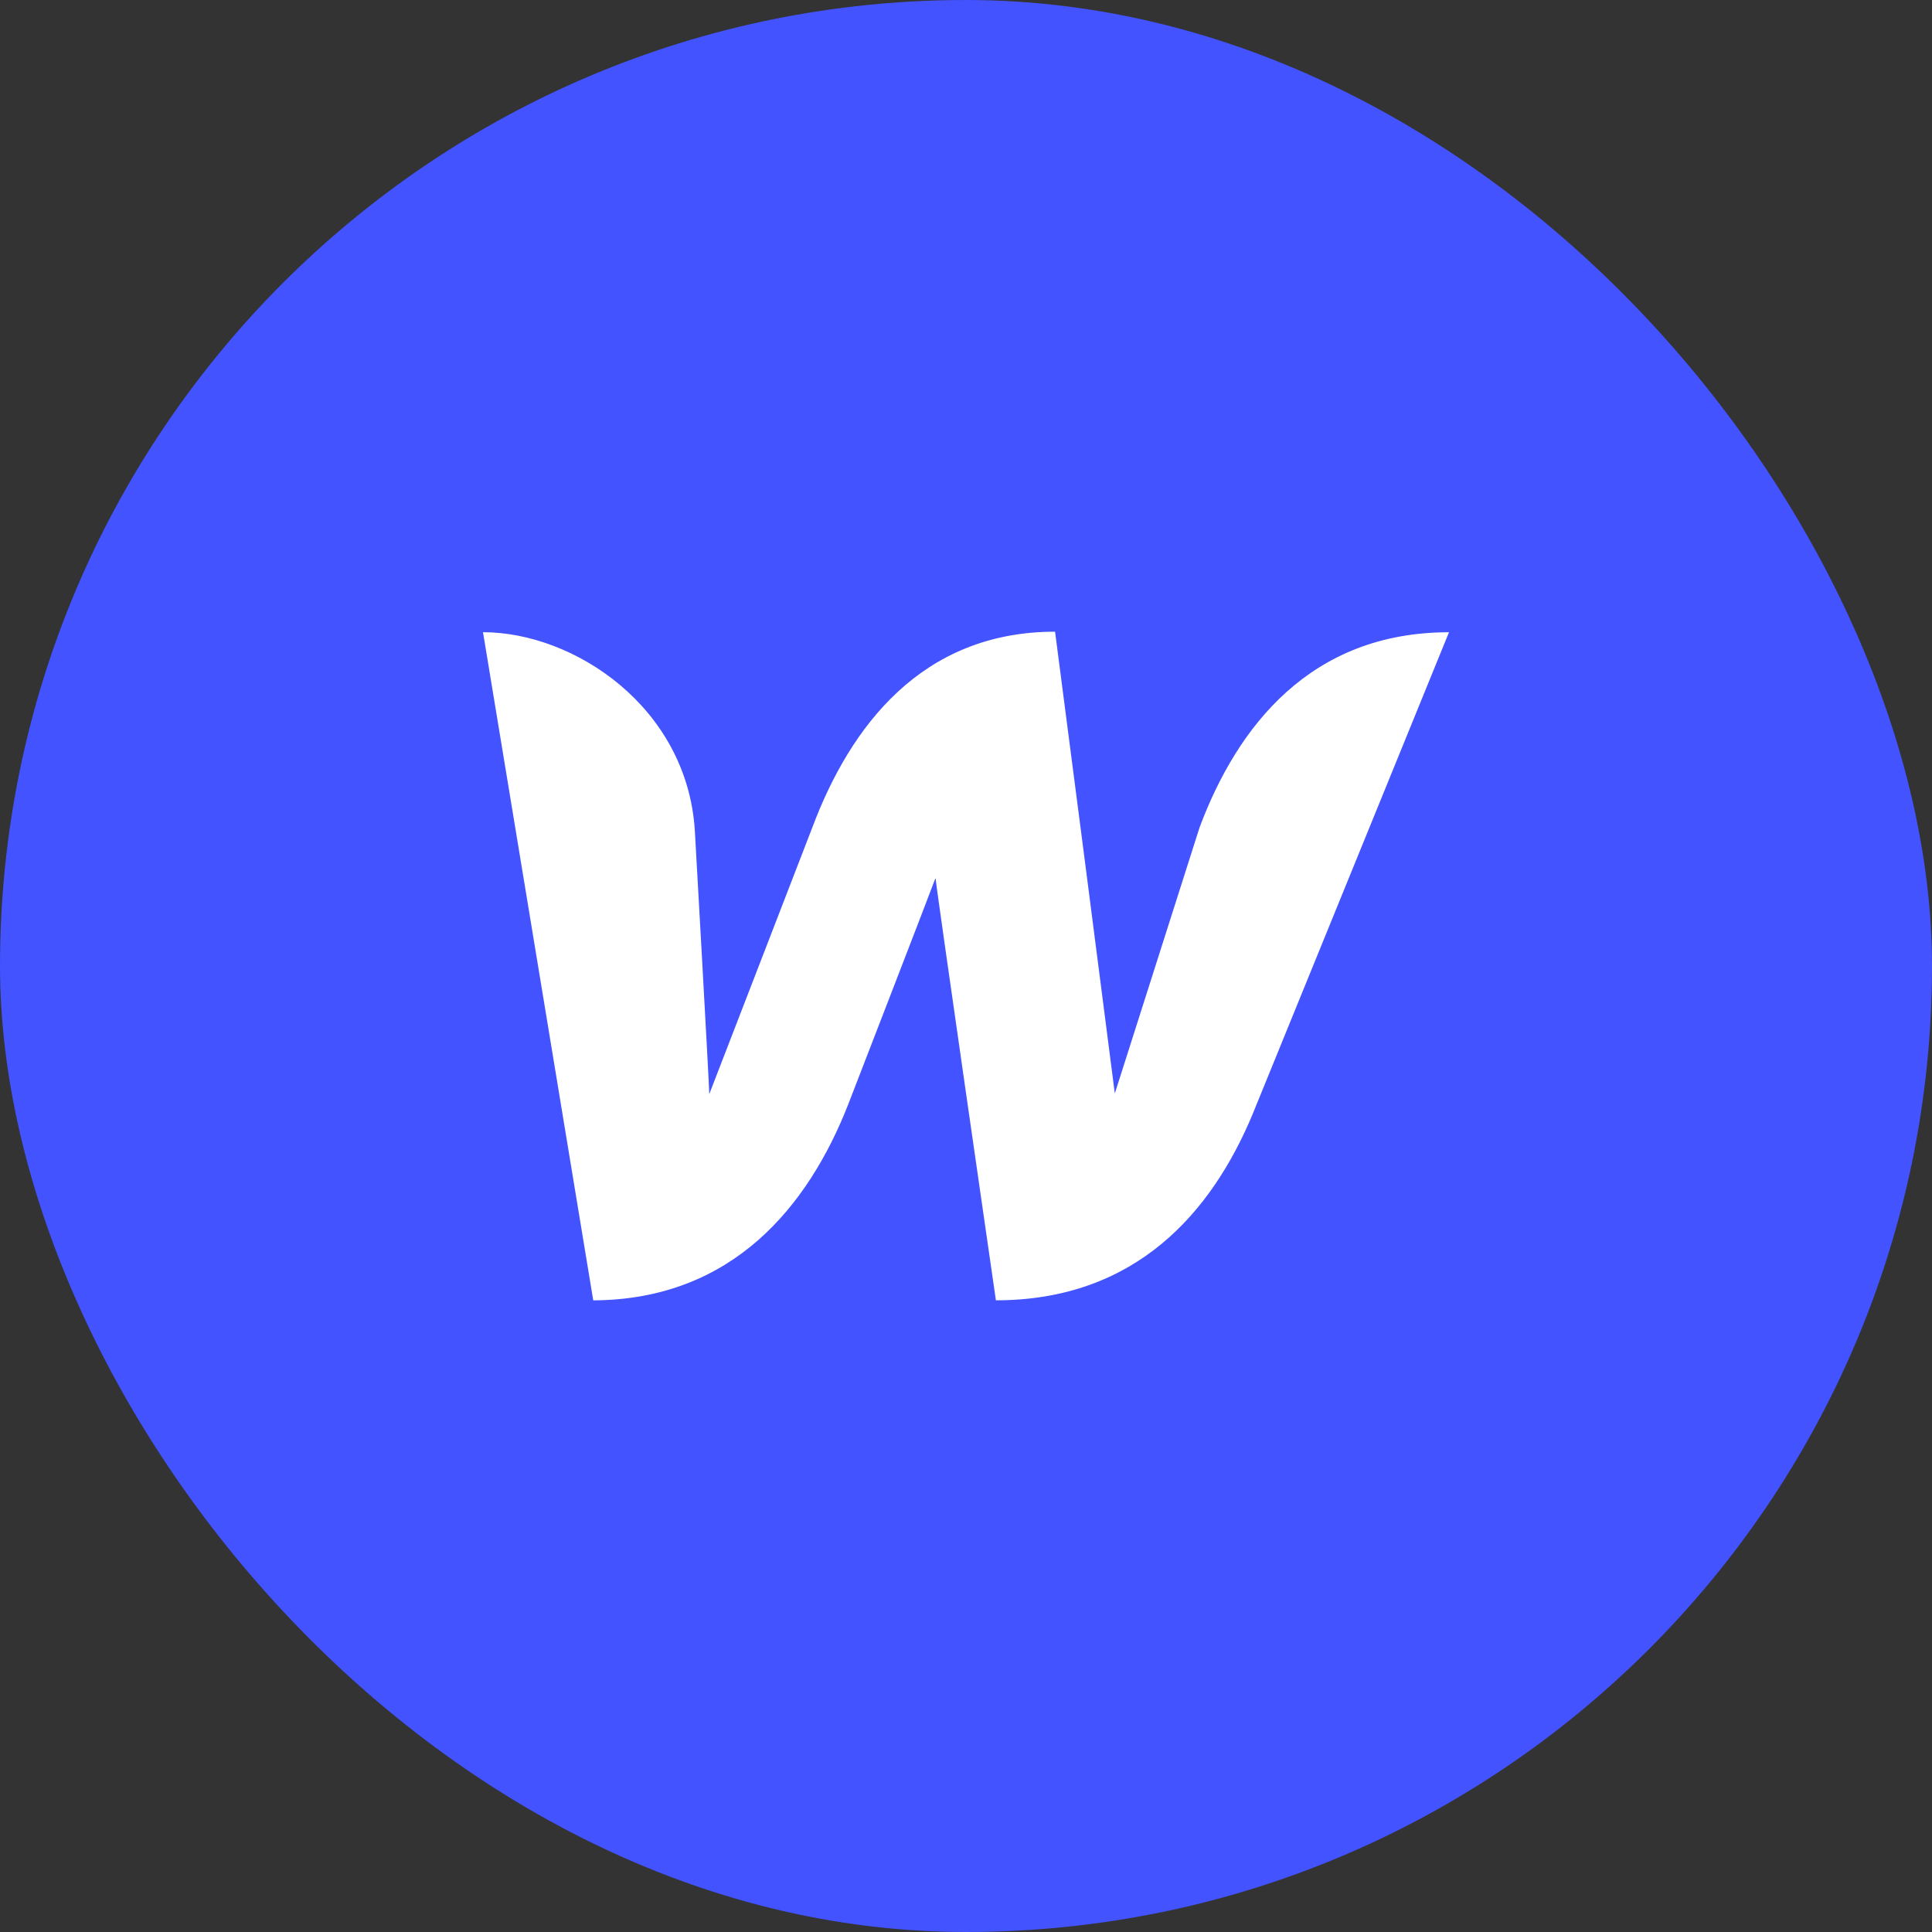 <svg width="80" height="80" viewBox="0 0 80 80" fill="none" xmlns="http://www.w3.org/2000/svg">
<rect x="0" y="0" width="80" height="80" fill="#333333" stroke="none"/>
<rect width="80" height="80" rx="40" fill="#4253FF"/>
<path d="M49.67 34.267C49.67 34.267 46.427 44.438 46.162 45.278C45.345 38.904 44.52 32.53 43.688 26.157C38.162 26.157 35.207 30.09 33.645 34.242L29.37 45.303C29.345 44.51 28.77 34.362 28.77 34.362C28.43 29.275 23.77 26.178 20 26.178L24.565 53.845C30.355 53.82 33.477 49.91 35.112 45.758C35.112 45.758 38.595 36.762 38.738 36.353C38.763 36.737 41.238 53.843 41.238 53.843C47.052 53.843 50.175 50.173 51.855 46.167L60 26.18C54.258 26.18 51.232 30.09 49.67 34.265V34.267Z" fill="white"/>
</svg>

